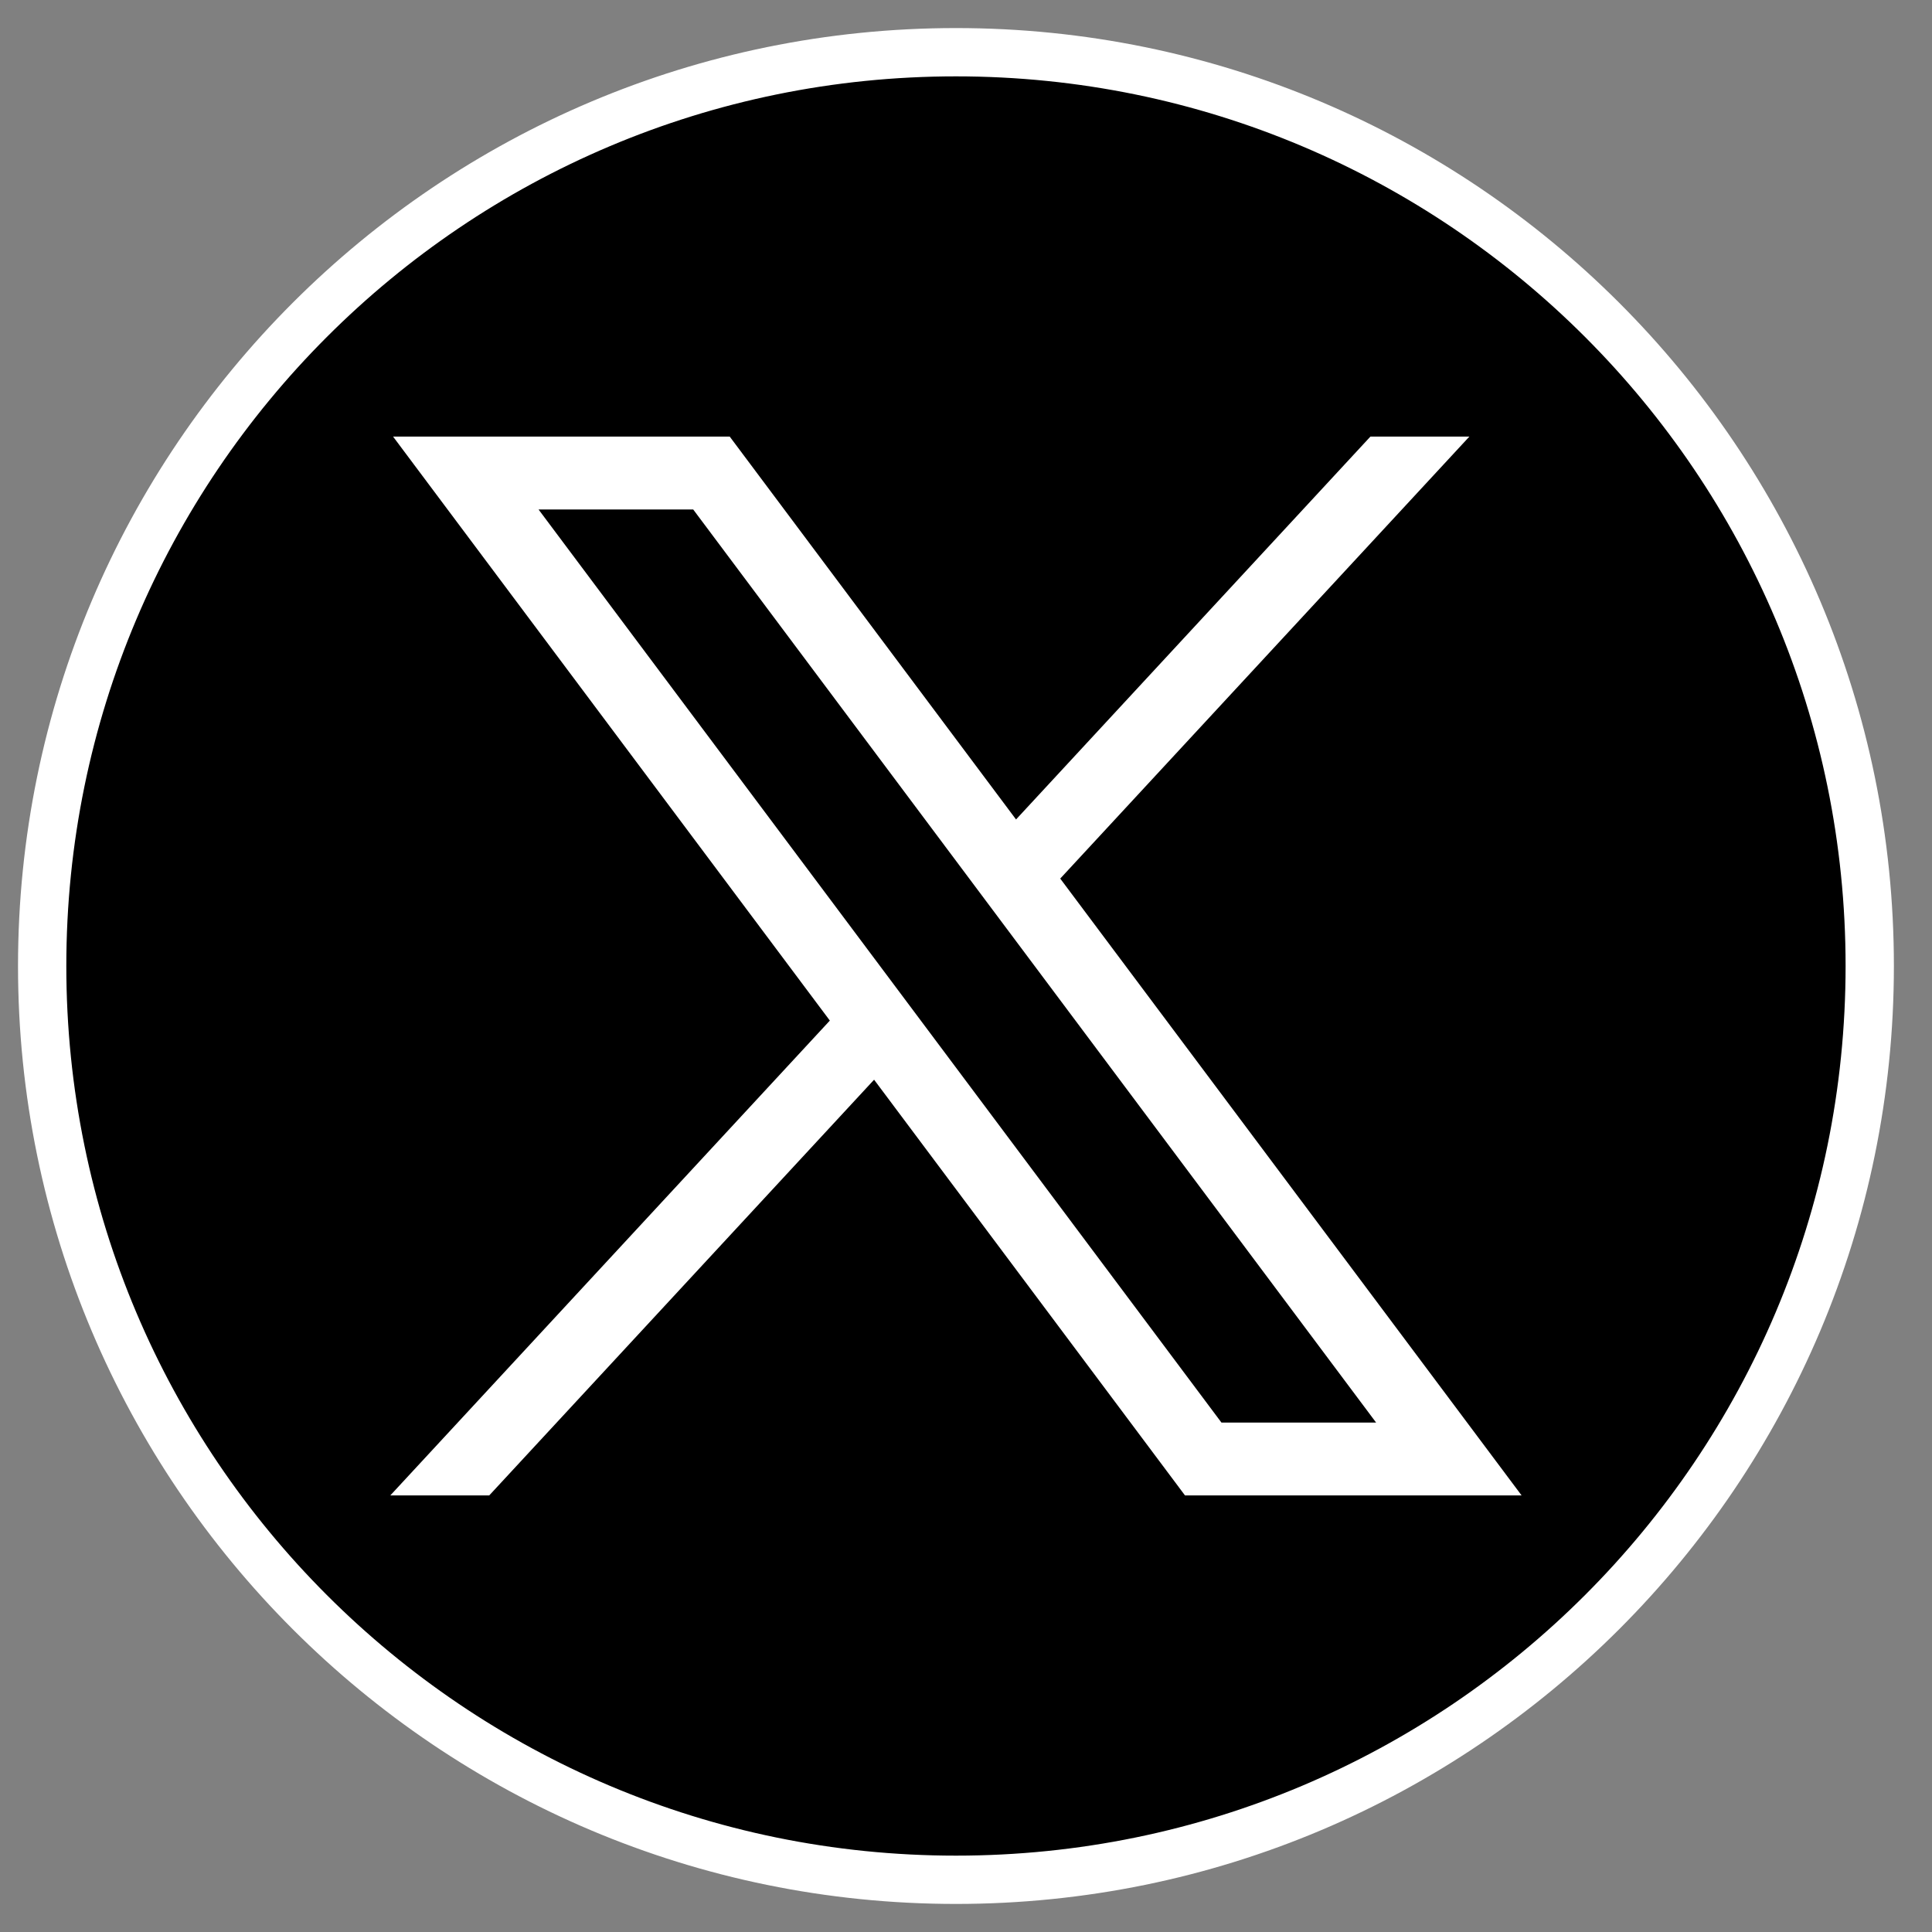 <svg width="40" height="40" viewBox="0 0 40 40" fill="none" xmlns="http://www.w3.org/2000/svg">
<rect x="0" y="0" width="40" height="40" fill="#808080" stroke="none"/>
<path d="M19.792 38.919C30.241 38.919 38.711 30.449 38.711 20C38.711 9.551 30.241 1.081 19.792 1.081C9.343 1.081 0.873 9.551 0.873 20C0.873 30.449 9.343 38.919 19.792 38.919Z" fill="black" stroke="white" stroke-miterlimit="10"/>
<path d="M8.138 9.039L17.181 21.13L8.081 30.961H10.129L18.097 22.354L24.534 30.961H31.503L21.951 18.19L30.422 9.039H28.373L21.036 16.966L15.108 9.039H8.138ZM11.15 10.548H14.352L28.491 29.453H25.289L11.15 10.548Z" fill="white"/>
</svg>

